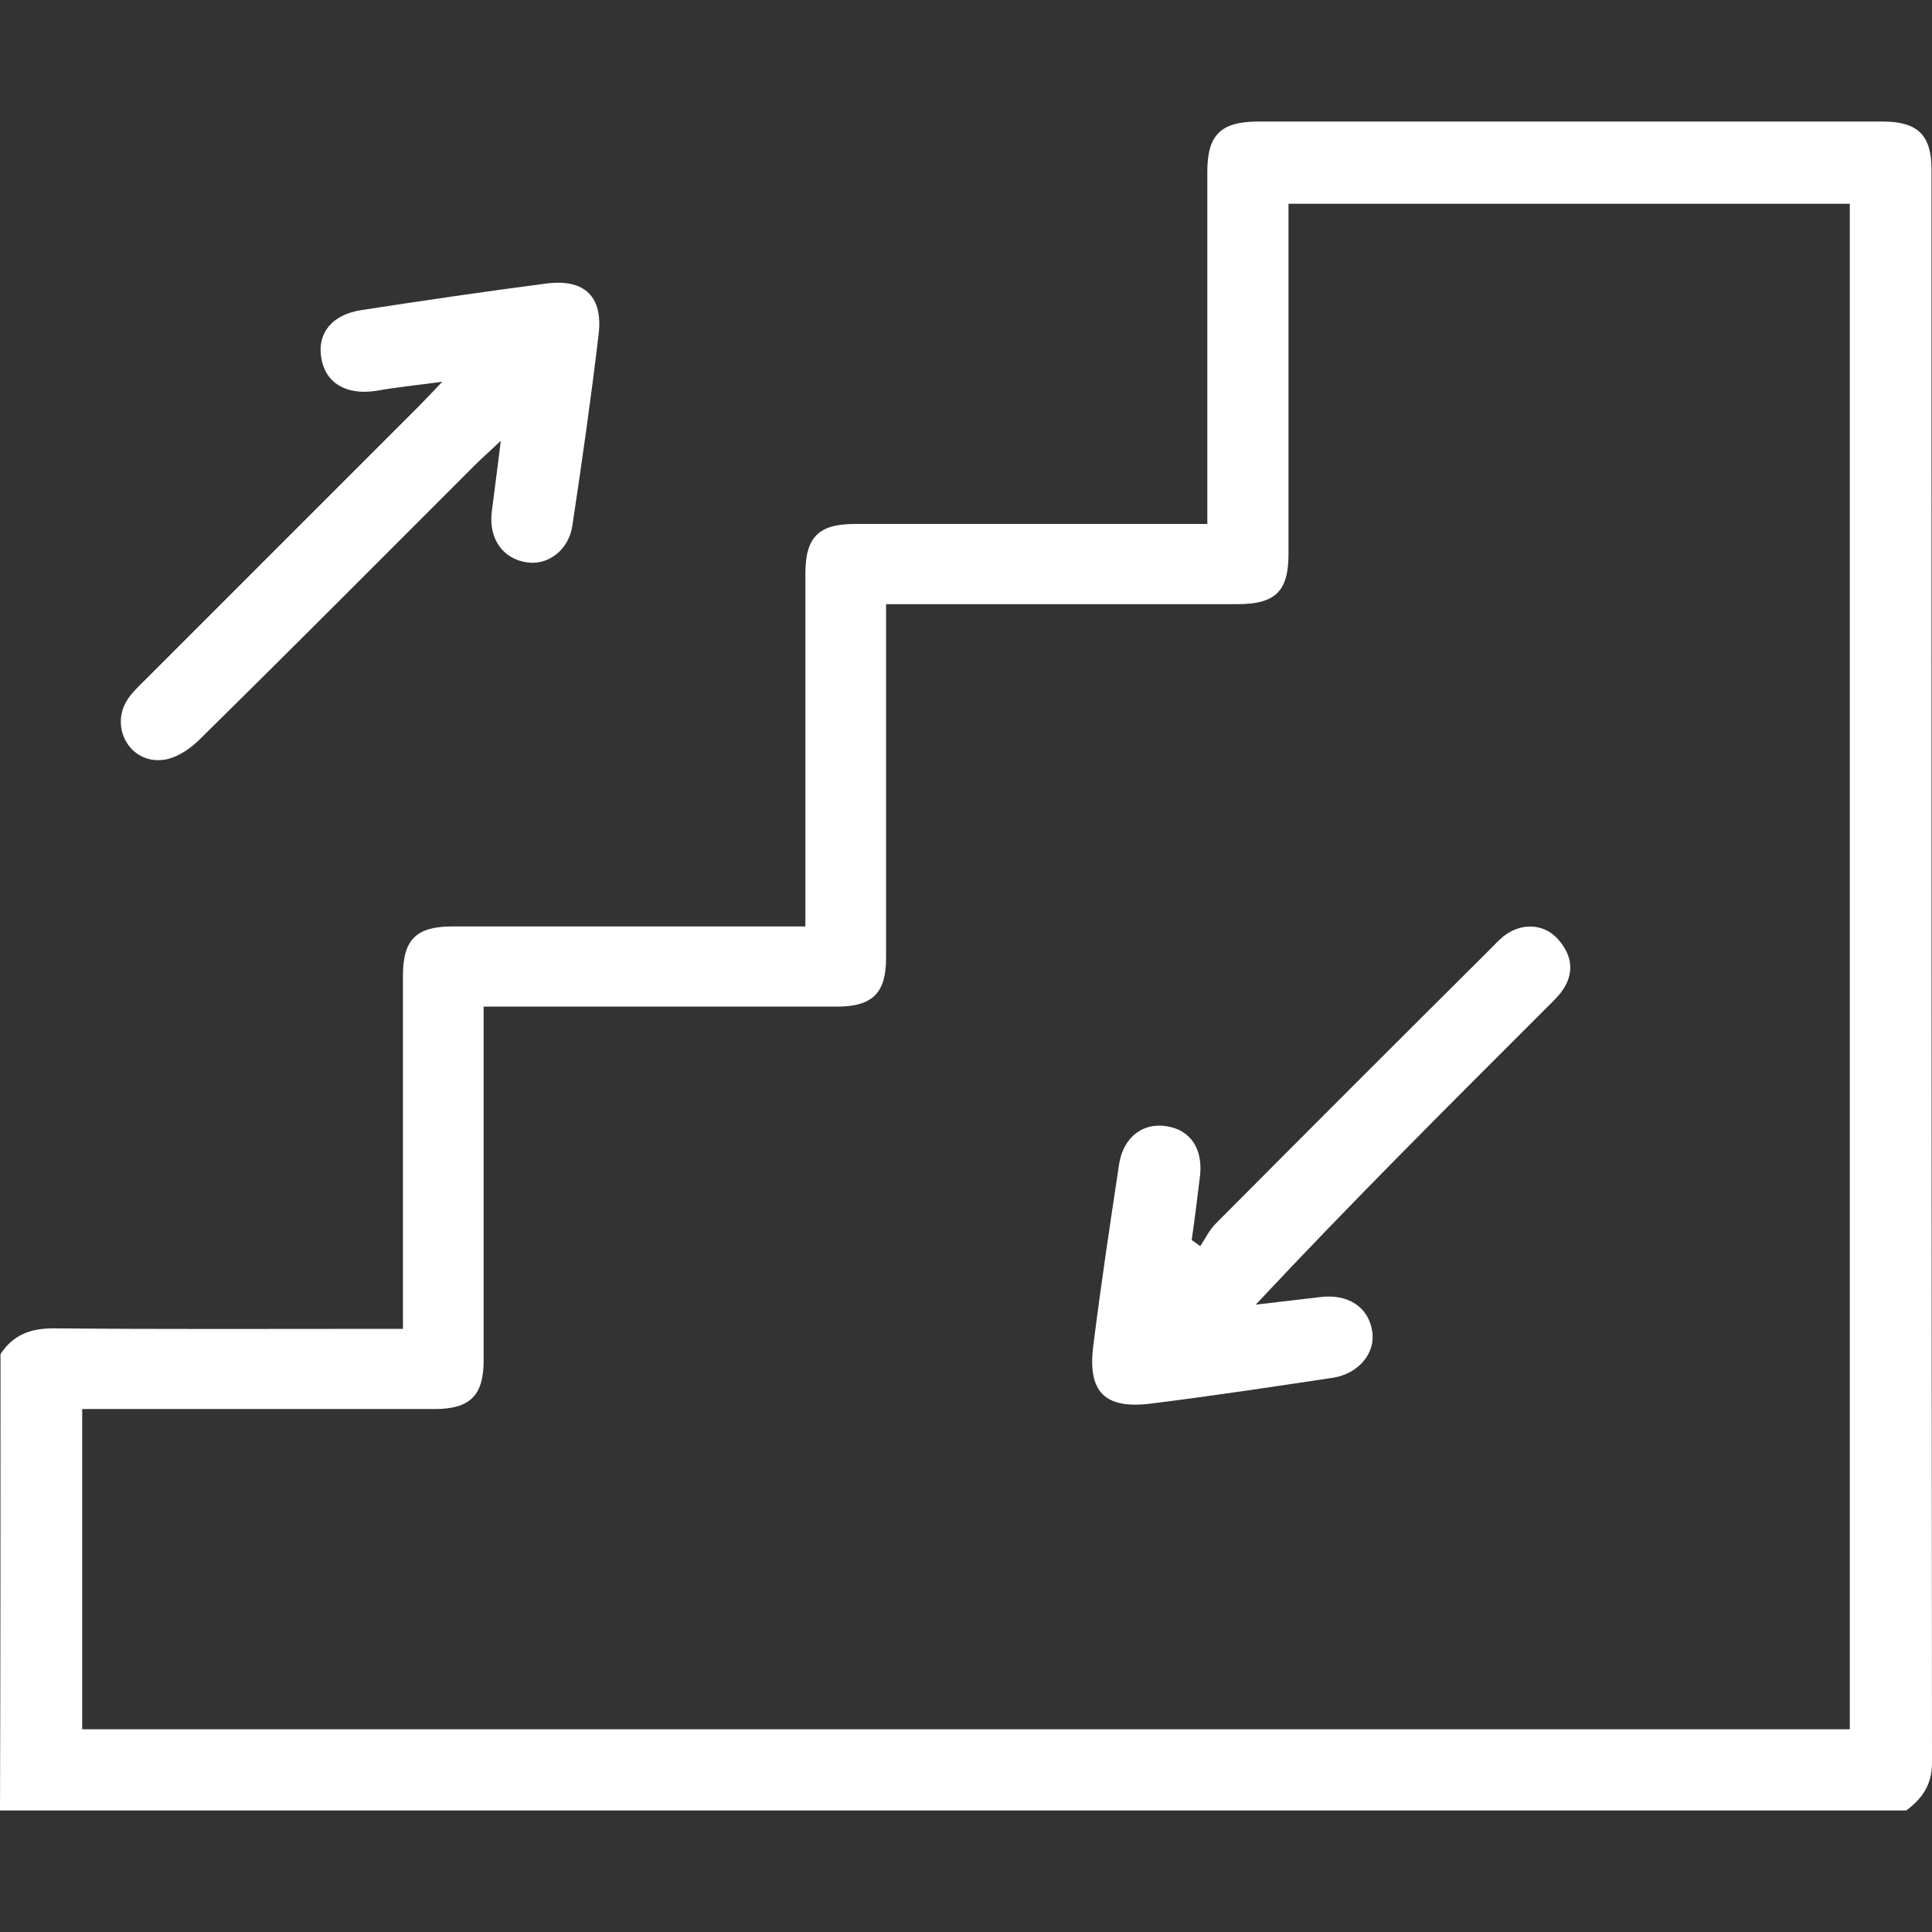 <?xml version="1.0" encoding="UTF-8"?> <svg xmlns="http://www.w3.org/2000/svg" width="512" height="512" viewBox="0 0 512 512" fill="none"><rect x="0" y="0" width="512" height="512" fill="#333333" stroke="none"/><path d="M0.134 358.841C3.475 353.763 8.019 352.025 14.166 352.025C42.366 352.293 70.565 352.159 98.765 352.159C101.17 352.159 103.576 352.159 106.784 352.159C106.784 349.352 106.784 346.947 106.784 344.541C106.784 315.941 106.784 287.207 106.784 258.606C106.784 248.984 110.258 245.509 120.015 245.509C148.481 245.509 176.814 245.509 205.281 245.509C207.687 245.509 210.092 245.509 213.434 245.509C213.434 242.702 213.434 240.43 213.434 238.025C213.434 209.424 213.434 180.69 213.434 152.09C213.434 142.334 216.908 138.859 226.531 138.859C257.403 138.859 288.276 138.859 319.95 138.859C319.95 136.186 319.95 133.78 319.95 131.508C319.95 102.908 319.95 74.174 319.95 45.574C319.95 35.817 323.425 32.343 333.047 32.209C388.377 32.209 443.707 32.209 498.903 32.209C508.258 32.209 511.866 35.817 511.866 44.905C511.866 185.635 511.866 326.365 512 467.095C512 472.975 509.461 476.584 505.184 479.791C336.923 479.791 168.796 479.791 0 479.791C0.134 439.697 0.134 399.202 0.134 358.841ZM21.784 458.274C178.285 458.274 334.384 458.274 490.216 458.274C490.216 323.158 490.216 188.575 490.216 53.993C440.499 53.993 391.183 53.993 341.467 53.993C341.467 56.8 341.467 59.072 341.467 61.478C341.467 89.944 341.467 118.277 341.467 146.744C341.467 156.768 337.992 160.109 327.835 160.109C299.368 160.109 271.035 160.109 242.569 160.109C240.163 160.109 237.757 160.109 234.817 160.109C234.817 163.183 234.817 165.588 234.817 167.994C234.817 196.594 234.817 225.328 234.817 253.929C234.817 263.15 231.209 266.759 221.853 266.759C193.253 266.759 164.519 266.759 135.919 266.759C133.513 266.759 131.107 266.759 128.167 266.759C128.167 269.833 128.167 272.238 128.167 274.644C128.167 303.244 128.167 331.978 128.167 360.579C128.167 369.8 124.559 373.409 115.203 373.409C86.603 373.409 57.869 373.409 29.269 373.409C26.863 373.409 24.457 373.409 21.784 373.409C21.784 402.009 21.784 429.941 21.784 458.274Z" fill="white"></path><path d="M132.711 116.807C129.504 119.881 127.633 121.485 126.029 123.089C101.572 147.546 77.114 172.137 52.39 196.46C49.85 198.866 46.242 201.138 42.901 201.405C34.481 202.207 29.269 192.986 33.546 185.769C34.748 183.764 36.62 182.027 38.357 180.289C62.547 156.099 86.737 131.909 110.927 107.719C112.664 105.982 114.268 104.244 117.208 101.17C110.259 102.106 104.913 102.641 99.701 103.576C91.816 104.779 86.202 101.571 85.133 94.755C84.064 88.34 87.94 83.395 95.691 82.193C112.13 79.653 128.568 77.248 145.007 75.109C154.897 73.907 159.842 78.584 158.639 88.608C156.634 105.581 154.228 122.42 151.689 139.26C150.754 145.808 145.14 149.951 139.527 149.016C133.246 148.08 129.504 142.735 130.306 135.785C130.974 130.305 131.776 124.692 132.711 116.807Z" fill="white"></path><path d="M318.079 330.241C319.416 328.236 320.485 325.964 322.222 324.227C346.145 300.17 370.201 276.114 394.258 252.191C395.728 250.721 397.064 249.251 398.534 248.048C403.212 244.44 409.226 244.707 412.968 248.984C416.844 253.394 417.245 258.205 413.77 262.883C412.434 264.62 410.83 266.09 409.226 267.694C383.7 293.221 358.039 318.747 332.78 345.744C338.527 345.076 344.14 344.407 349.887 343.739C357.238 342.804 362.717 346.412 363.653 352.827C364.588 358.574 360.044 364.053 353.228 365.123C337.191 367.528 321.287 369.934 305.249 371.938C292.82 373.542 288.142 368.998 289.746 356.569C291.751 340.532 294.156 324.494 296.562 308.59C297.631 301.507 302.71 297.497 308.991 298.433C315.54 299.368 319.015 304.581 317.945 312.198C317.277 317.678 316.609 323.157 315.807 328.637C316.475 329.038 317.277 329.706 318.079 330.241Z" fill="white"></path></svg> 